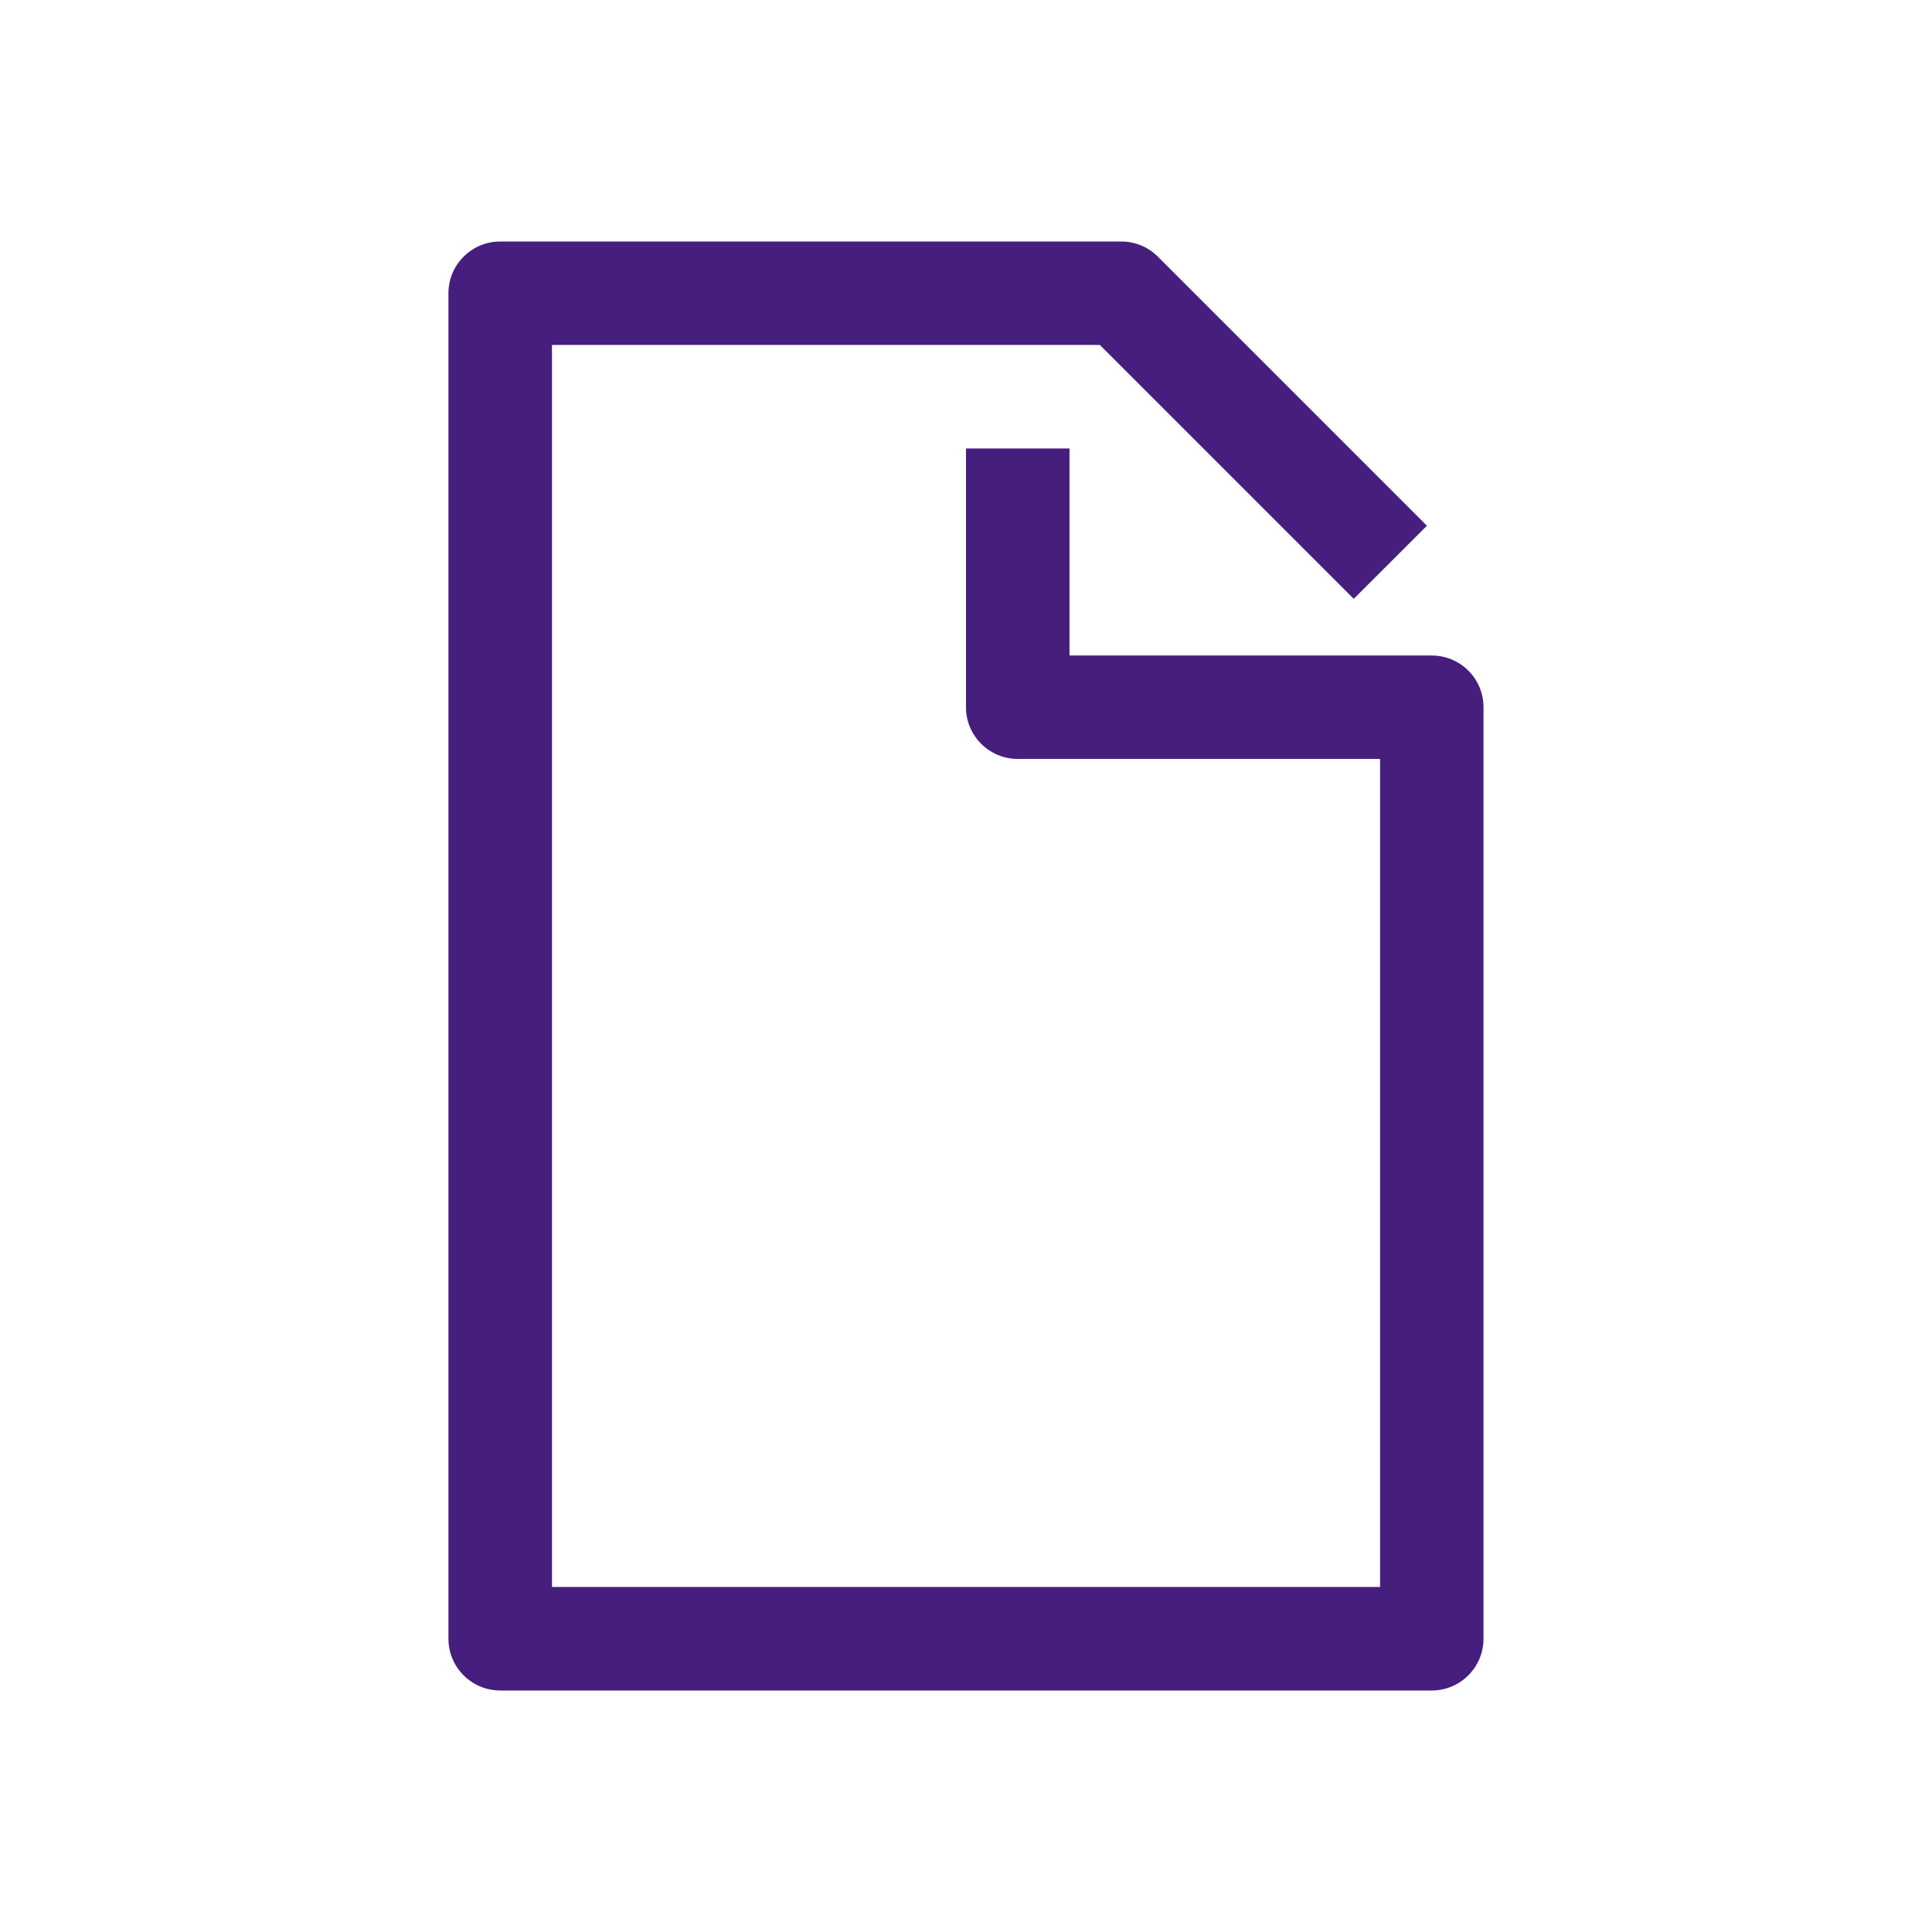 <svg width="100" height="100" viewBox="0 0 100 100" fill="none" xmlns="http://www.w3.org/2000/svg">
<path d="M74.107 33.929H55.357V23.212H49.999V36.604C49.999 38.083 51.199 39.283 52.682 39.283H71.432V82.142H28.57V17.854H56.928L70.07 30.996L73.857 27.212L59.928 13.283C59.428 12.779 58.749 12.5 58.036 12.5H25.895C24.411 12.5 23.211 13.7 23.211 15.179V84.821C23.211 86.3 24.411 87.5 25.895 87.5H74.107C75.586 87.5 76.786 86.3 76.786 84.817V36.604C76.786 35.129 75.591 33.929 74.107 33.929Z" fill="#461E7D"/>
</svg>

